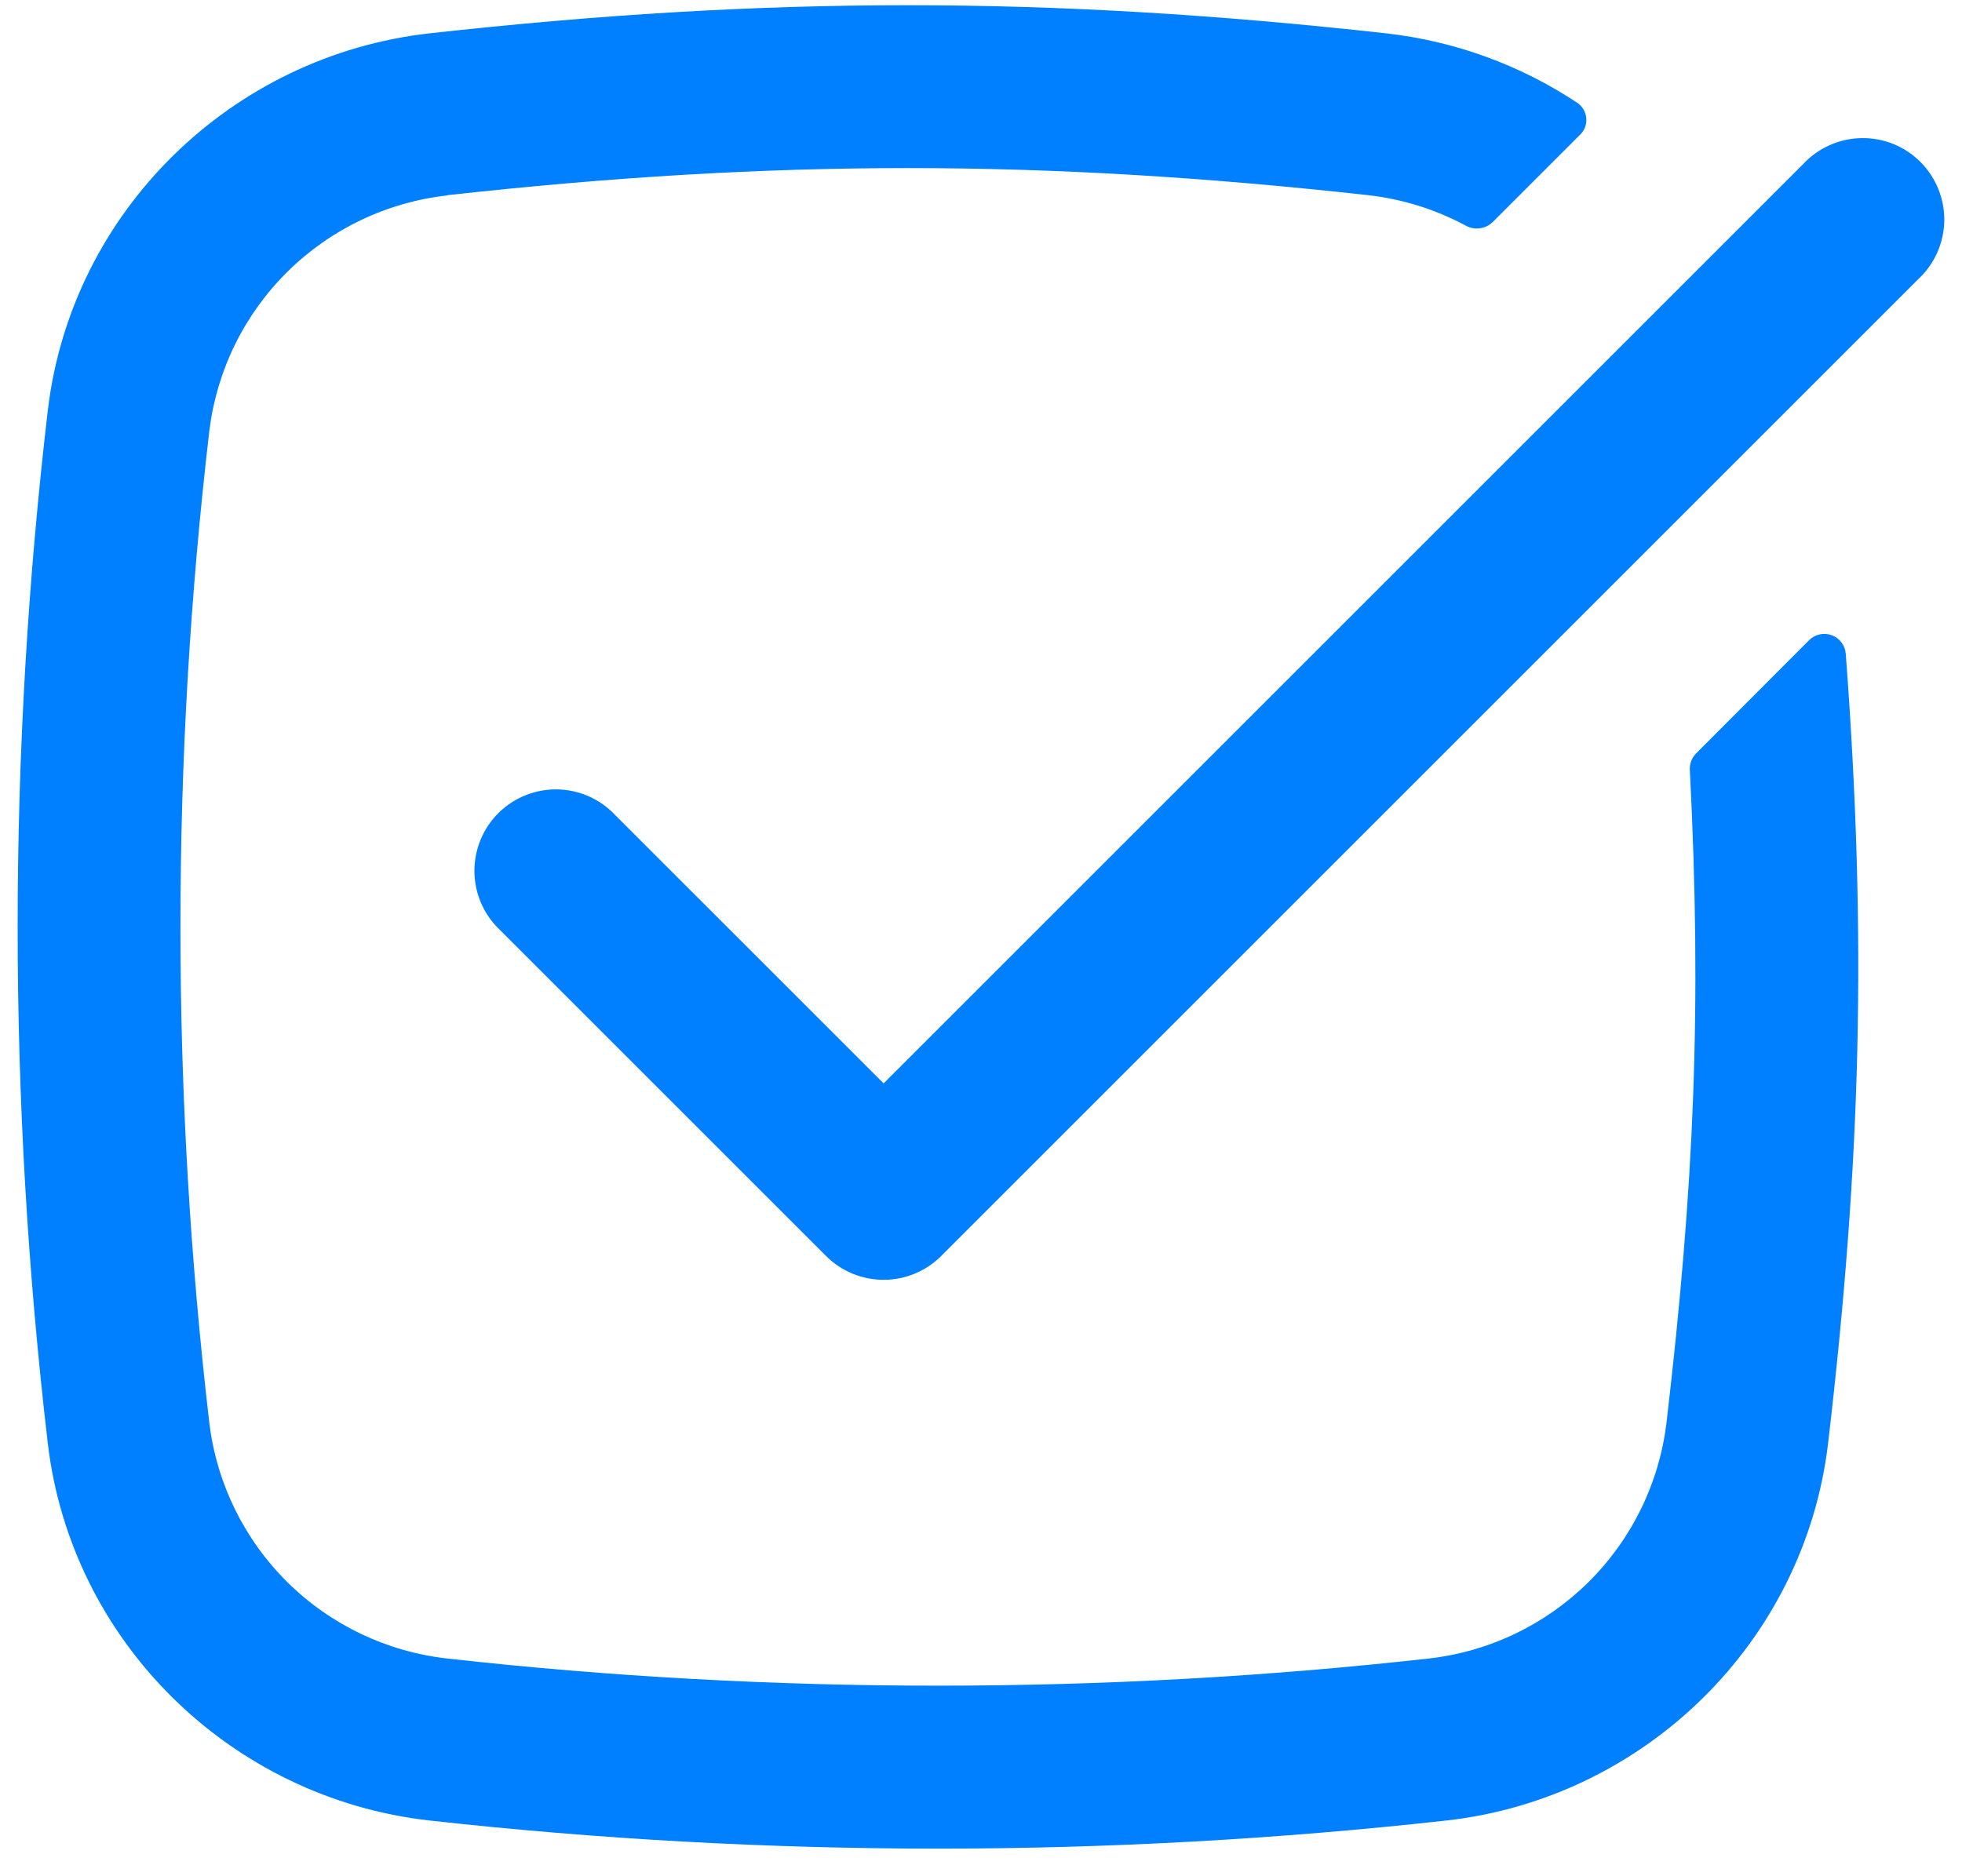 <svg width="46" height="44" viewBox="0 0 46 44" fill="none" xmlns="http://www.w3.org/2000/svg">
<path d="M10.492 4.582C9.079 4.739 7.759 5.367 6.746 6.366C5.733 7.364 5.086 8.675 4.91 10.086C4.004 17.827 4.004 25.648 4.91 33.389C5.086 34.801 5.732 36.112 6.745 37.111C7.758 38.11 9.078 38.738 10.492 38.895C18.07 39.743 25.911 39.743 33.489 38.895C34.903 38.738 36.222 38.109 37.235 37.11C38.247 36.111 38.893 34.8 39.069 33.389C39.721 27.827 39.904 23.636 39.619 18.051C39.616 17.98 39.627 17.908 39.653 17.842C39.679 17.775 39.719 17.715 39.77 17.664L42.412 15.017C42.48 14.947 42.566 14.899 42.661 14.878C42.756 14.856 42.855 14.863 42.946 14.897C43.038 14.93 43.117 14.989 43.175 15.067C43.234 15.145 43.268 15.238 43.275 15.335C43.774 21.97 43.636 27.225 42.862 33.834C42.315 38.508 38.56 42.171 33.912 42.693C25.989 43.572 17.993 43.572 10.07 42.693C5.419 42.171 1.664 38.508 1.119 33.834C0.179 25.797 0.179 17.678 1.119 9.641C1.664 4.964 5.421 1.304 10.07 0.782C17.993 -0.097 24.576 -0.097 32.499 0.782C34.101 0.962 35.637 1.52 36.98 2.411C37.04 2.451 37.09 2.505 37.126 2.567C37.163 2.629 37.185 2.699 37.191 2.771C37.197 2.843 37.187 2.916 37.162 2.983C37.136 3.051 37.096 3.112 37.043 3.162L34.999 5.206C34.916 5.287 34.81 5.339 34.695 5.354C34.58 5.369 34.464 5.347 34.363 5.29C33.653 4.909 32.877 4.667 32.077 4.577C24.434 3.73 18.134 3.73 10.492 4.577" fill="#007FFF"/>
<path d="M44.977 6.544C45.164 6.37 45.315 6.159 45.419 5.925C45.523 5.69 45.58 5.438 45.584 5.181C45.589 4.925 45.541 4.67 45.445 4.432C45.349 4.195 45.206 3.979 45.025 3.797C44.844 3.616 44.628 3.473 44.39 3.377C44.153 3.281 43.898 3.234 43.642 3.239C43.385 3.243 43.132 3.299 42.898 3.404C42.664 3.508 42.453 3.658 42.278 3.846L20.717 25.407L14.429 19.12C14.254 18.932 14.043 18.782 13.809 18.677C13.575 18.573 13.322 18.517 13.066 18.512C12.81 18.508 12.555 18.555 12.317 18.651C12.079 18.747 11.864 18.89 11.682 19.071C11.501 19.253 11.358 19.468 11.262 19.706C11.166 19.944 11.119 20.199 11.123 20.455C11.128 20.711 11.184 20.964 11.288 21.198C11.393 21.433 11.543 21.643 11.731 21.818L19.368 29.455C19.726 29.813 20.211 30.013 20.717 30.013C21.223 30.013 21.708 29.813 22.066 29.455L44.977 6.544Z" fill="#007FFF"/>
</svg>
